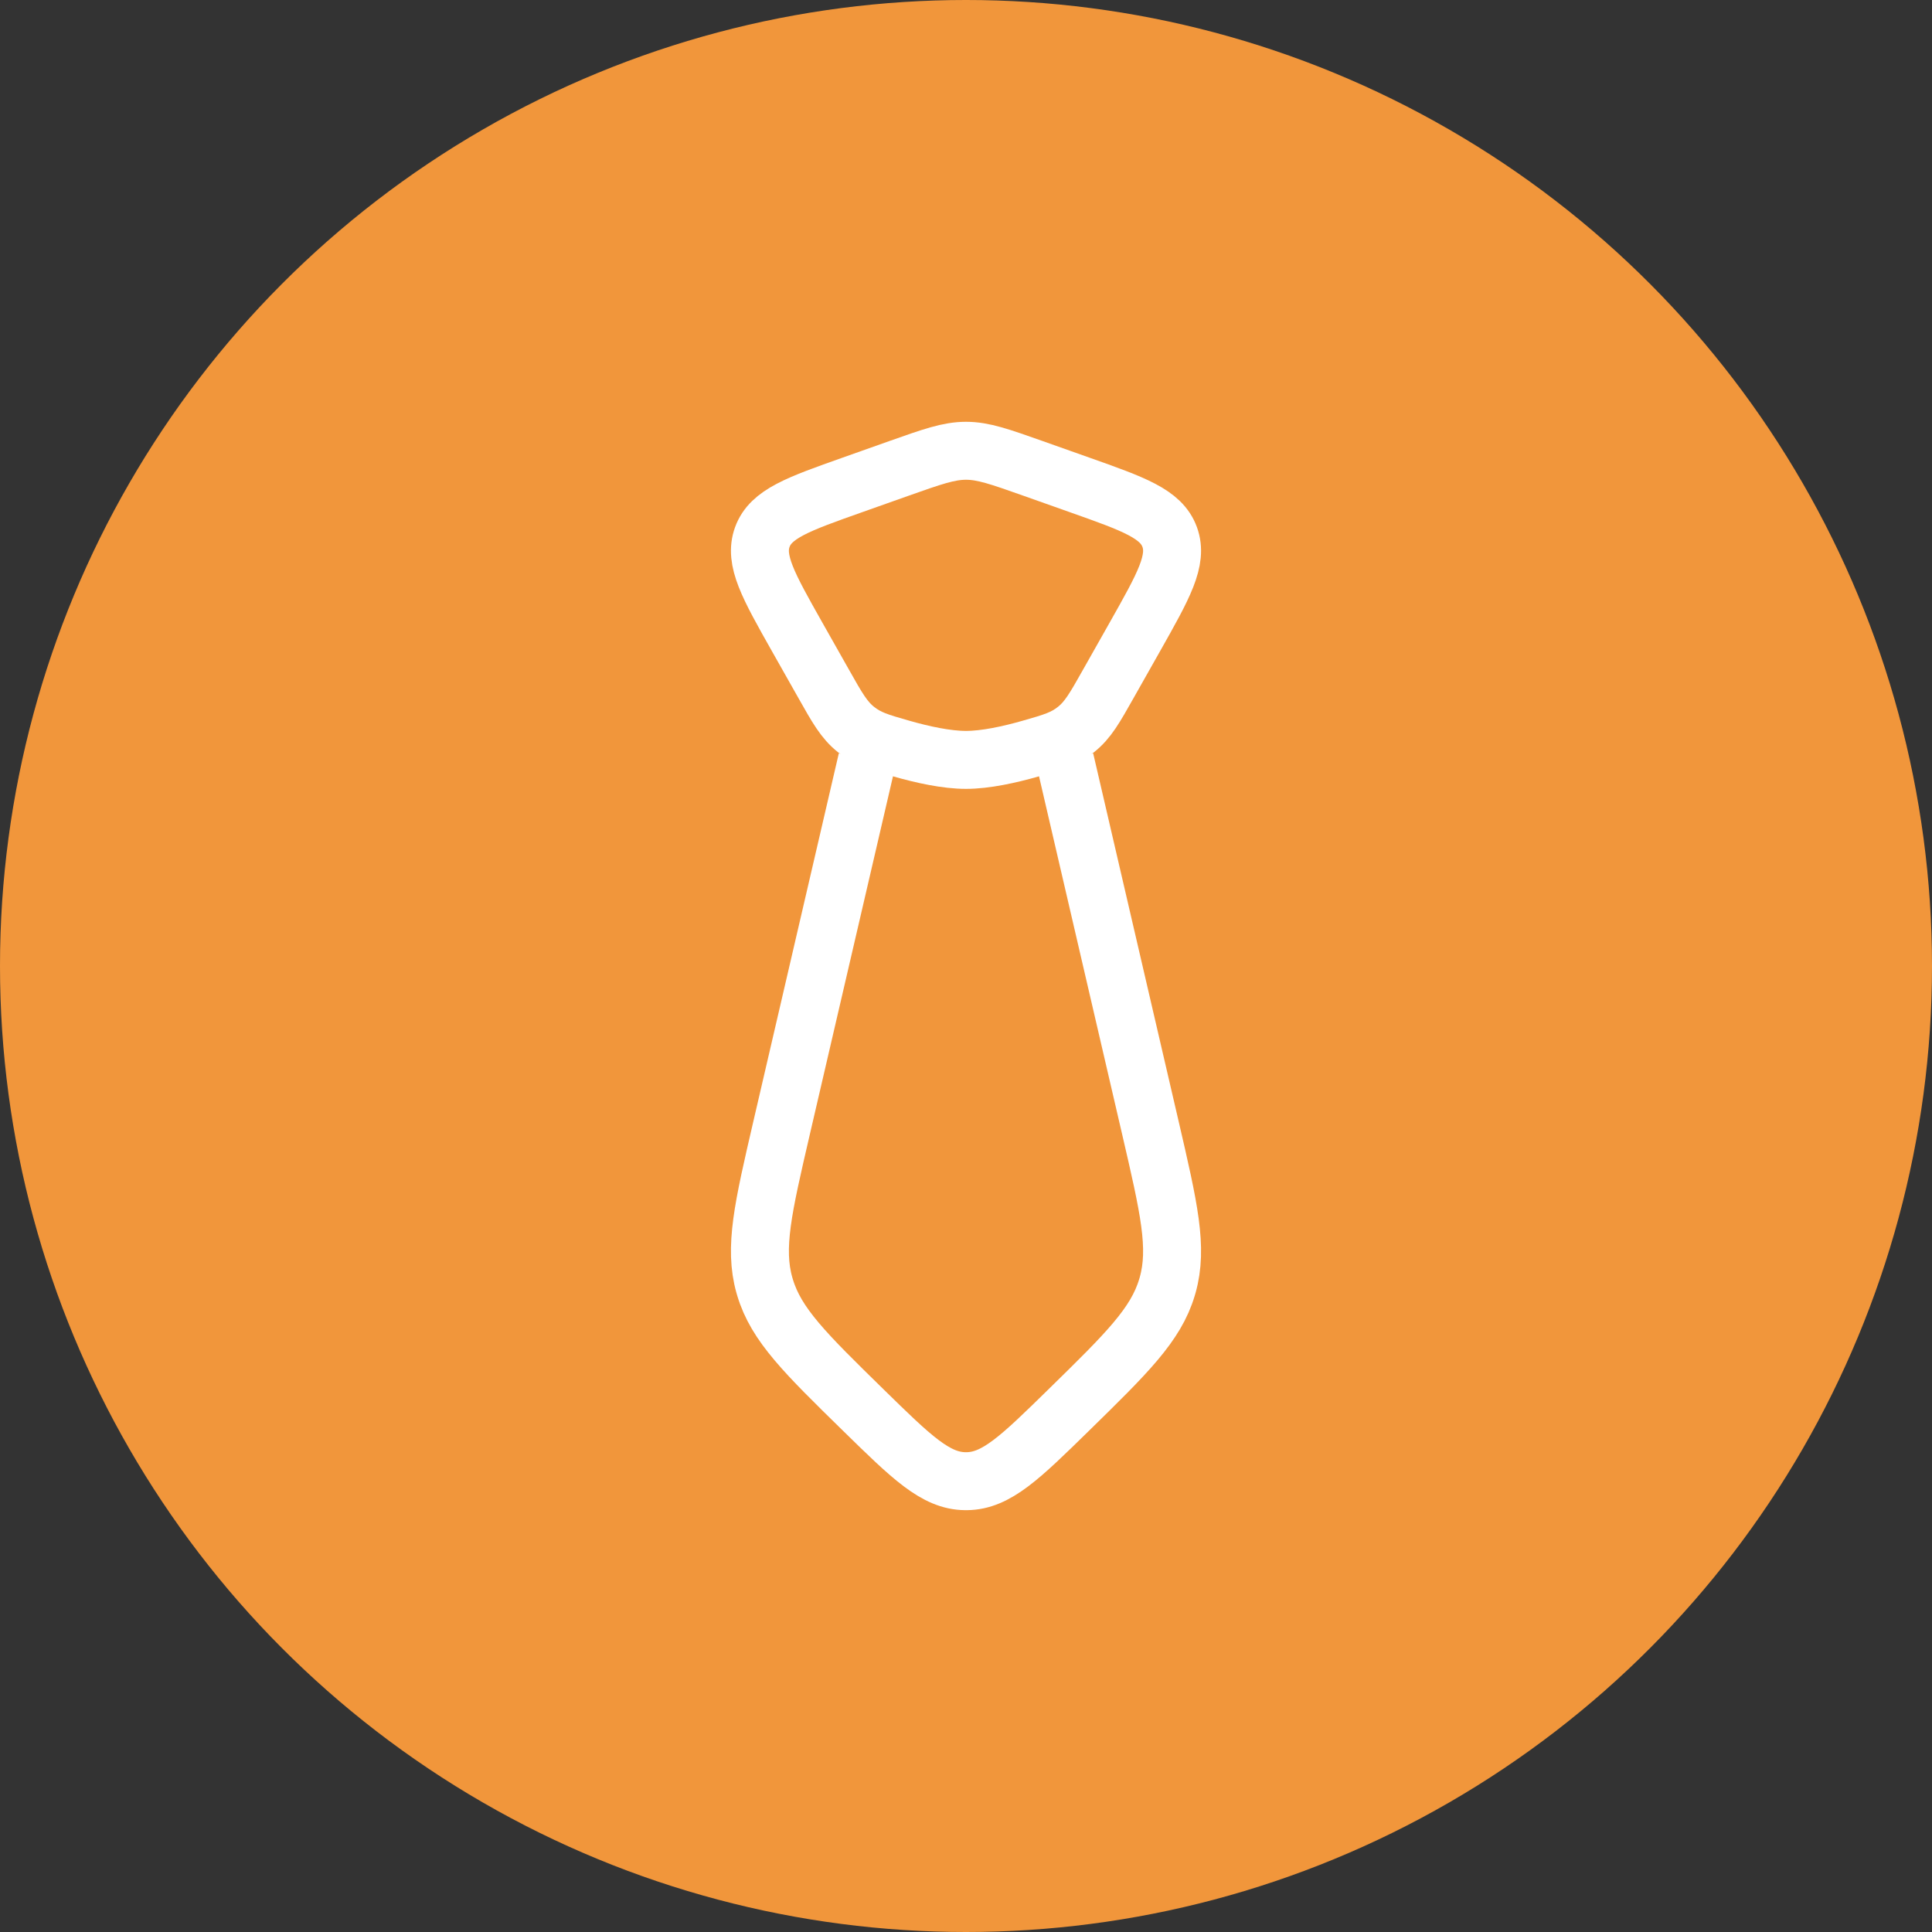 <svg width="50" height="50" viewBox="0 0 50 50" fill="none" xmlns="http://www.w3.org/2000/svg">
<rect x="0" y="0" width="50" height="50" fill="#333333" stroke="none"/>
<circle cx="25" cy="25" r="25" fill="#F1963B"/>
<path d="M20.628 16.479C19.883 15.159 19.51 14.498 19.729 13.898C19.948 13.298 20.652 13.048 22.061 12.549L23.26 12.124C24.122 11.819 24.553 11.666 25 11.666C25.447 11.666 25.878 11.819 26.74 12.124L27.939 12.549C29.348 13.048 30.052 13.298 30.271 13.898C30.49 14.498 30.117 15.159 29.372 16.479L28.683 17.698C28.331 18.323 28.154 18.636 27.845 18.881C27.536 19.126 27.25 19.208 26.677 19.372C26.129 19.529 25.504 19.666 25 19.666C24.496 19.666 23.871 19.529 23.323 19.372C22.75 19.208 22.464 19.126 22.155 18.881C21.846 18.636 21.669 18.323 21.317 17.698L20.628 16.479Z" stroke="white" stroke-width="1.5"/>
<path d="M22.439 19.666L20.227 29.192C19.748 31.257 19.508 32.29 19.782 33.261C19.787 33.28 19.793 33.299 19.799 33.318C20.087 34.285 20.841 35.023 22.348 36.498C23.592 37.716 24.214 38.324 24.978 38.333C24.993 38.333 25.007 38.333 25.022 38.333C25.786 38.324 26.408 37.716 27.652 36.498C29.159 35.023 29.913 34.285 30.201 33.318C30.207 33.299 30.213 33.28 30.218 33.261C30.492 32.29 30.252 31.257 29.773 29.192L27.561 19.666" stroke="white" stroke-width="1.5"/>
</svg>
